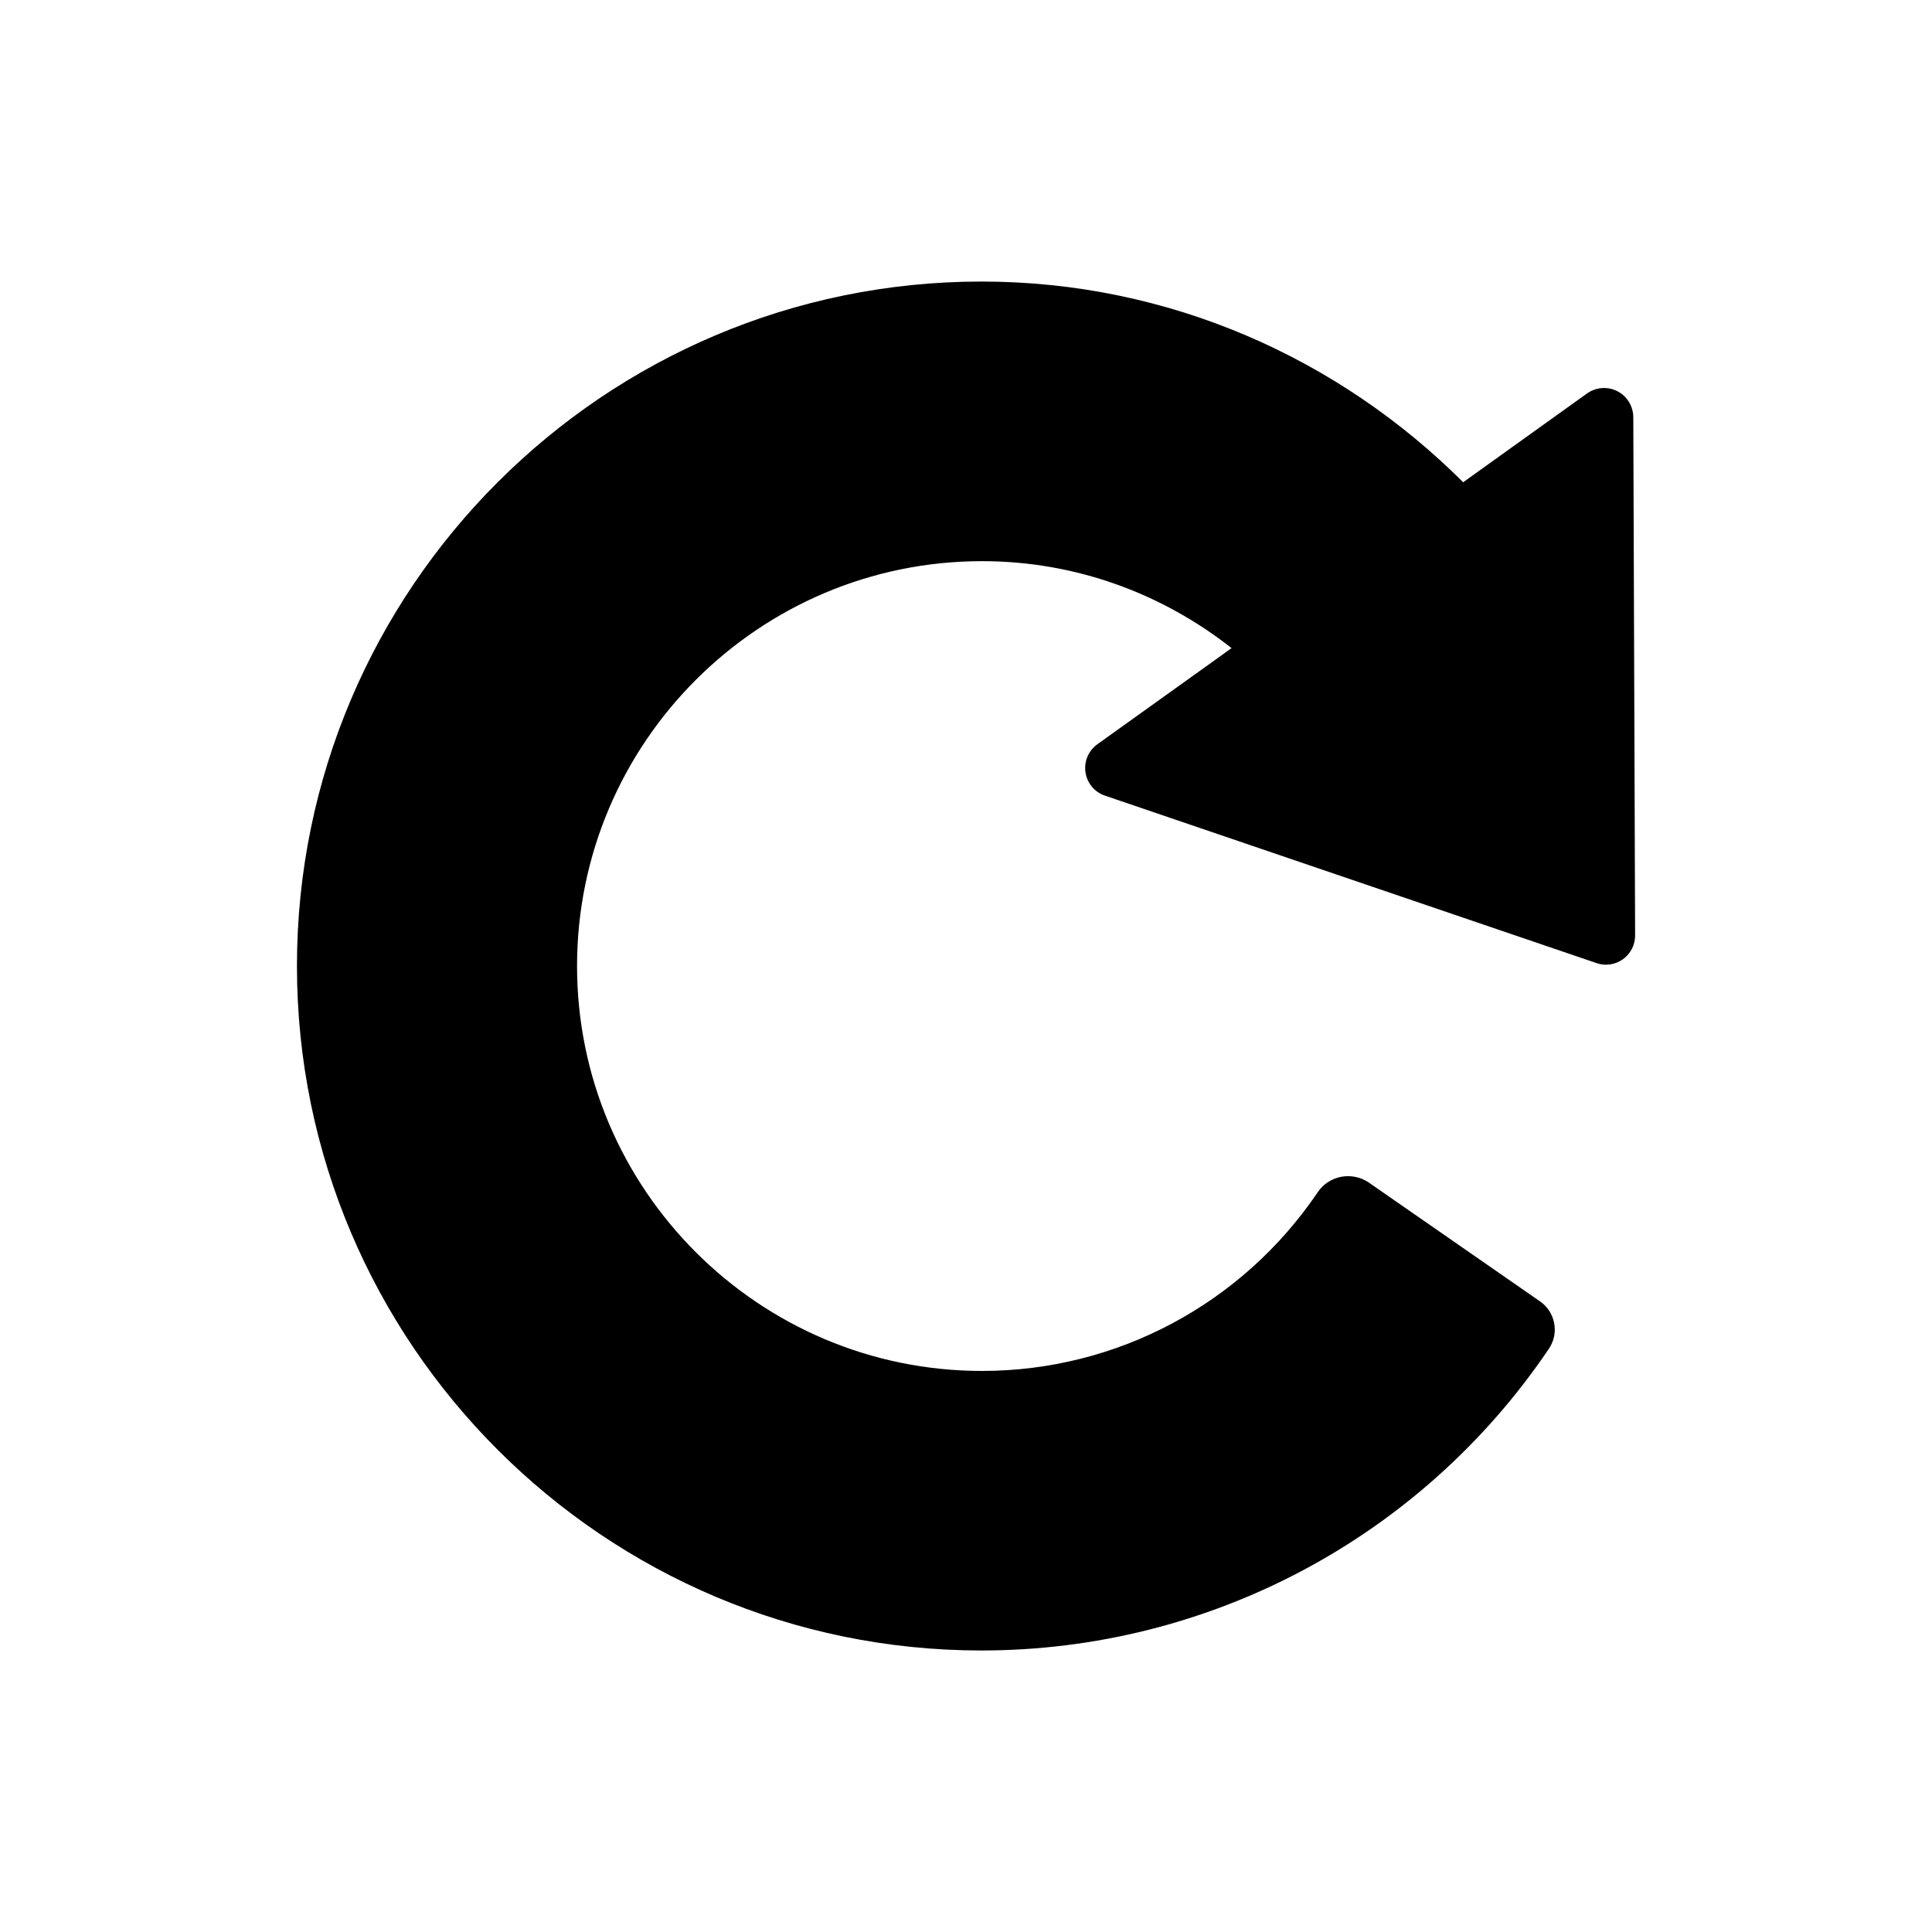 <?xml version="1.0" encoding="utf-8"?>
<!-- Generator: Adobe Illustrator 17.0.0, SVG Export Plug-In . SVG Version: 6.00 Build 0)  -->
<!DOCTYPE svg PUBLIC "-//W3C//DTD SVG 1.1//EN" "http://www.w3.org/Graphics/SVG/1.1/DTD/svg11.dtd">
<svg version="1.1" id="Layer_1" xmlns="http://www.w3.org/2000/svg" xmlns:xlink="http://www.w3.org/1999/xlink" x="0px" y="0px"
	 width="100px" height="100px" viewBox="0 0 100 100" enable-background="new 0 0 100 100" xml:space="preserve">
<path d="M84.539,21.586c-0.007-0.562-0.321-1.083-0.825-1.337c-0.503-0.258-1.107-0.212-1.568,0.115l-5.944,4.261l-0.468,0.337
	c-6.405-6.392-15.196-10.389-24.937-10.389c-19.535,0-35.427,15.894-35.427,35.428s15.893,35.428,35.427,35.428
	c11.782,0,22.764-5.838,29.374-15.618c0.263-0.392,0.362-0.867,0.272-1.328c-0.09-0.461-0.357-0.871-0.747-1.134l-8.863-6.151
	c-0.87-0.576-2.043-0.355-2.628,0.512c-3.918,5.792-10.41,9.25-17.375,9.25c-11.558,0-20.962-9.402-20.962-20.957
	s9.404-20.957,20.962-20.957c4.878,0,9.352,1.696,12.914,4.5l-1.001,0.72l-5.948,4.26c-0.455,0.328-0.696,0.89-0.611,1.448
	c0.081,0.558,0.47,1.028,1.008,1.208l25.446,8.669c0.461,0.161,0.966,0.083,1.368-0.203c0.399-0.29,0.629-0.747,0.627-1.231
	L84.539,21.586z"/>
</svg>
